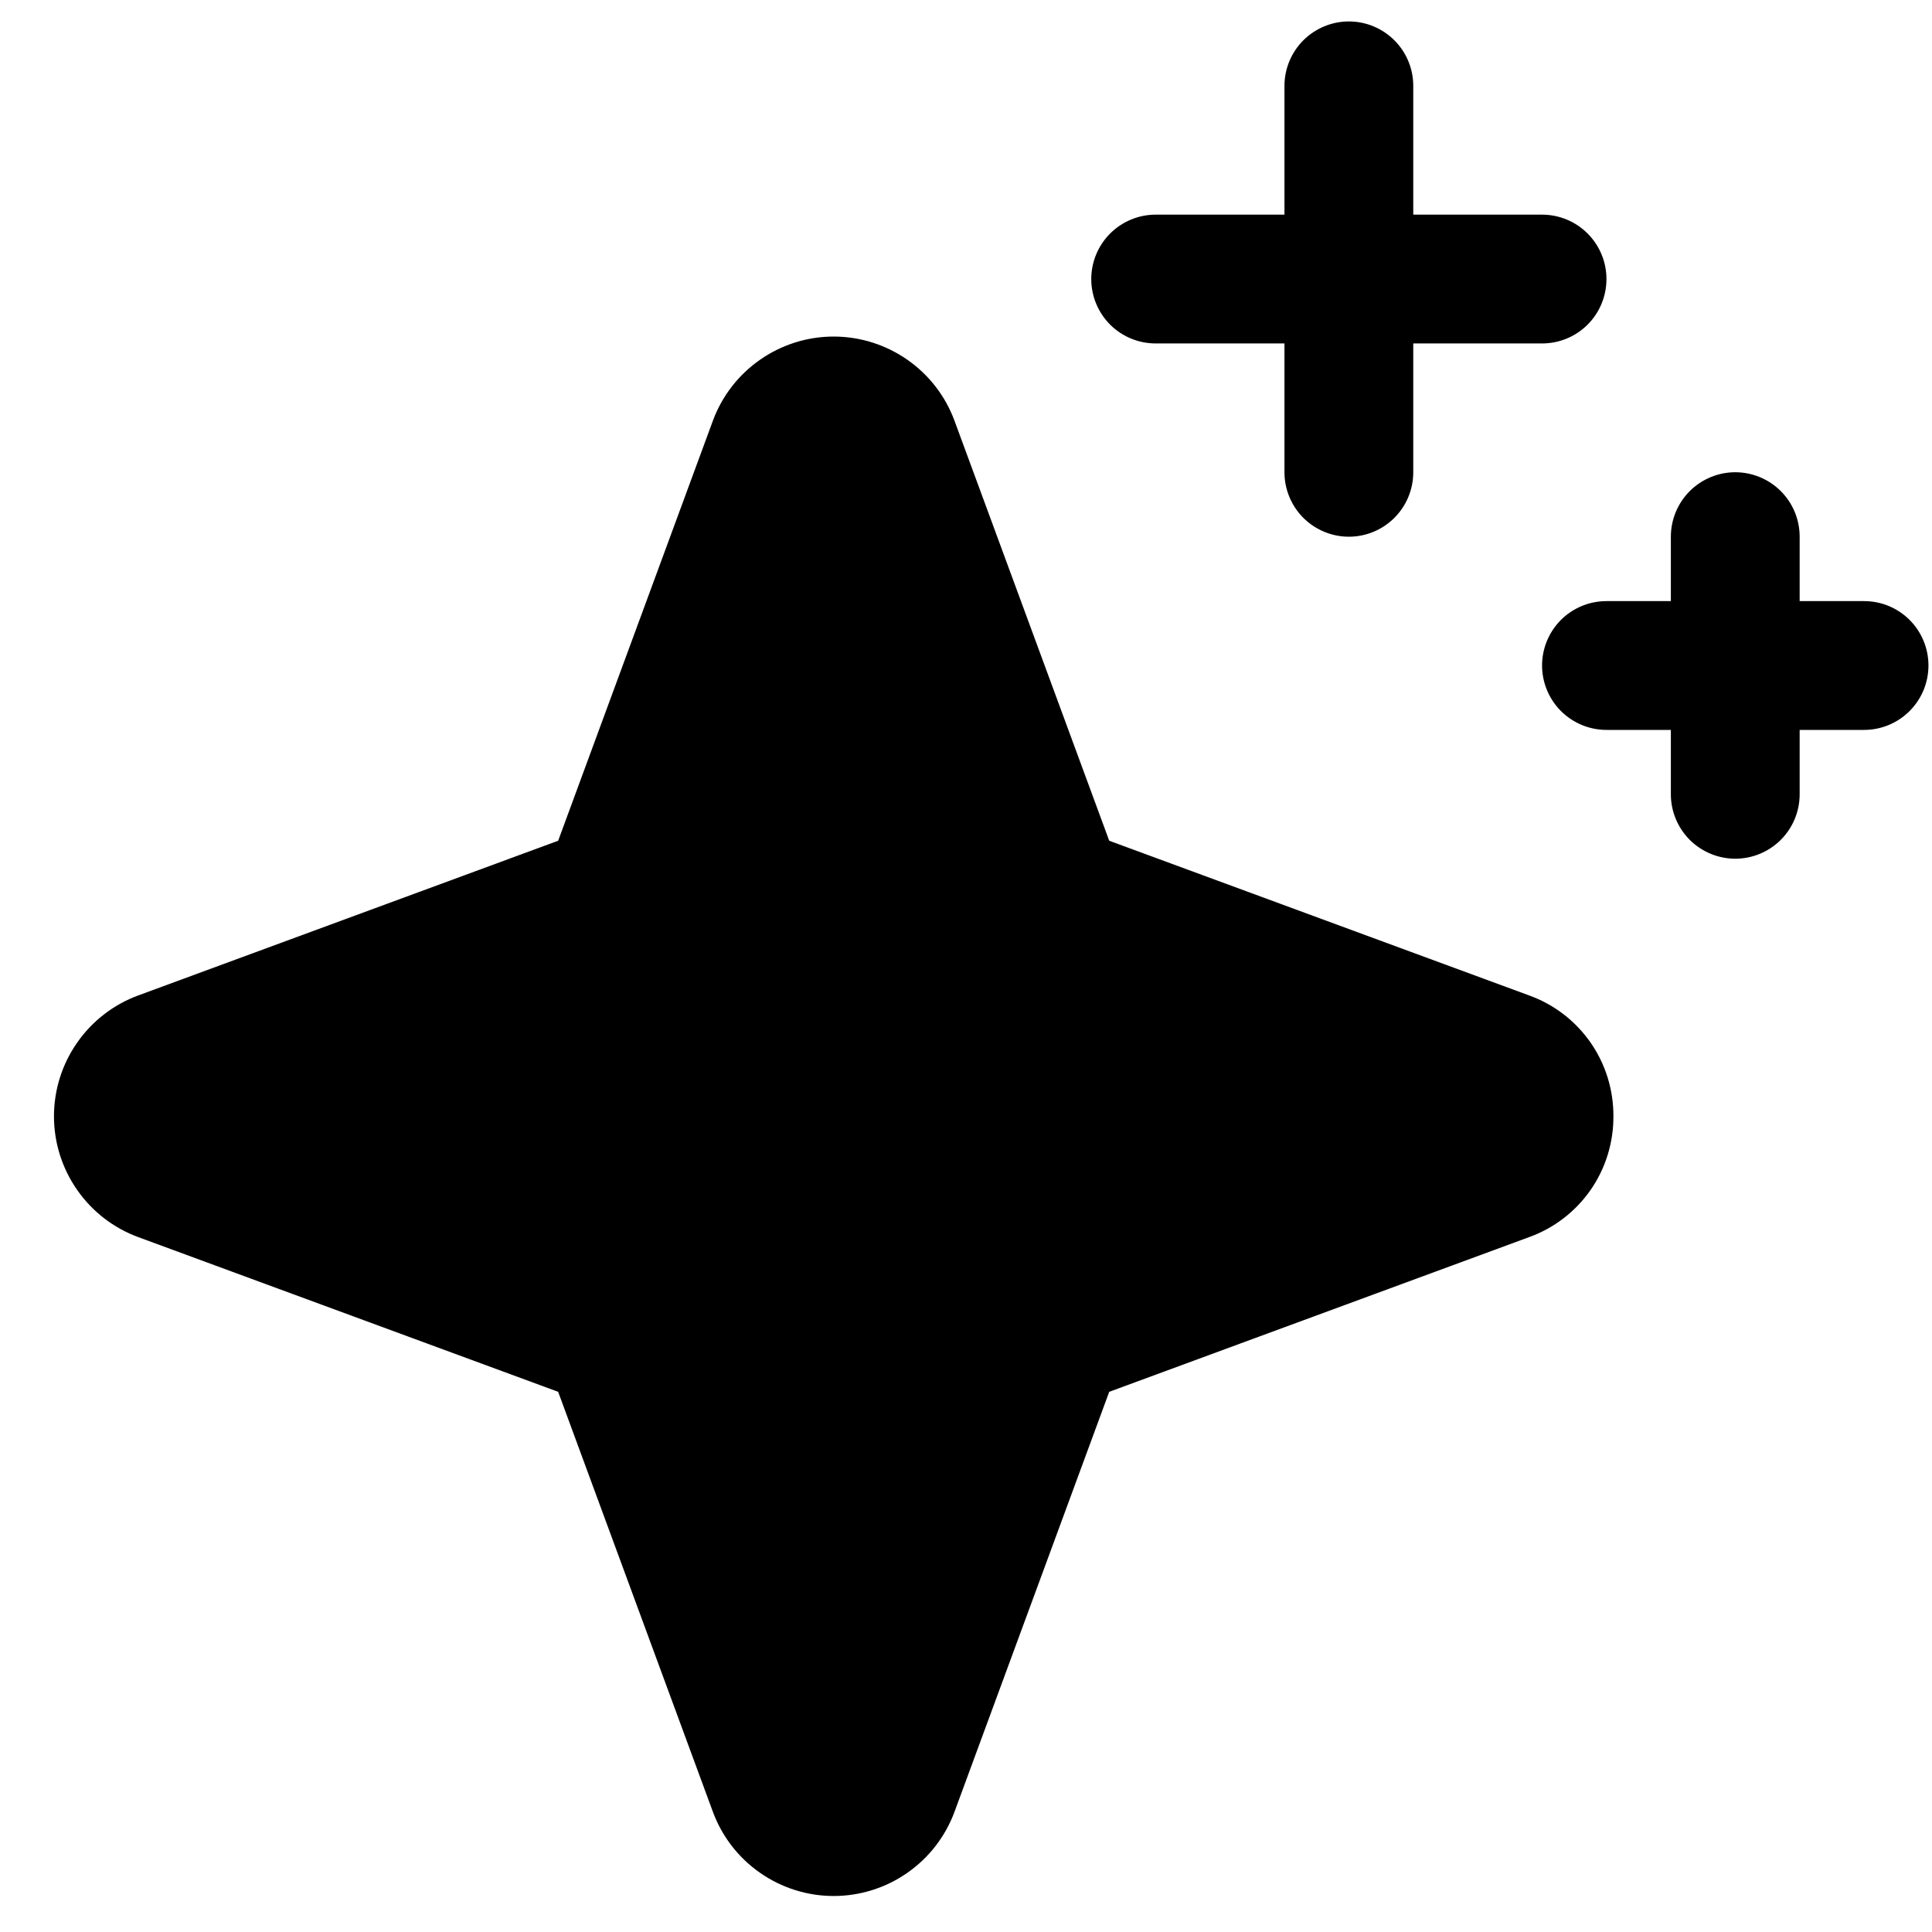 <svg xmlns="http://www.w3.org/2000/svg" fill="none" viewBox="0 0 30 30" height="30" width="30">
<path fill="black" d="M25.053 17.334C25.055 17.743 24.931 18.144 24.697 18.48C24.462 18.816 24.13 19.071 23.744 19.21L17.224 21.612L14.822 28.132C14.681 28.516 14.425 28.847 14.089 29.081C13.754 29.315 13.354 29.441 12.945 29.441C12.536 29.441 12.137 29.315 11.802 29.081C11.466 28.847 11.21 28.516 11.069 28.132L8.667 21.612L2.147 19.21C1.763 19.069 1.432 18.813 1.198 18.477C0.964 18.142 0.838 17.743 0.838 17.334C0.838 16.924 0.964 16.525 1.198 16.19C1.432 15.854 1.763 15.598 2.147 15.457L8.667 13.055L11.069 6.535C11.21 6.151 11.466 5.82 11.802 5.586C12.137 5.352 12.536 5.226 12.945 5.226C13.354 5.226 13.754 5.352 14.089 5.586C14.425 5.82 14.681 6.151 14.822 6.535L17.224 13.055L23.744 15.457C24.13 15.596 24.462 15.851 24.697 16.187C24.931 16.523 25.055 16.924 25.053 17.334ZM17.945 5.333H19.945V7.333C19.945 7.599 20.051 7.853 20.238 8.041C20.426 8.228 20.68 8.334 20.945 8.334C21.211 8.334 21.465 8.228 21.652 8.041C21.84 7.853 21.945 7.599 21.945 7.333V5.333H23.945C24.211 5.333 24.465 5.228 24.652 5.041C24.84 4.853 24.945 4.599 24.945 4.333C24.945 4.068 24.84 3.814 24.652 3.626C24.465 3.439 24.211 3.333 23.945 3.333H21.945V1.333C21.945 1.068 21.84 0.814 21.652 0.626C21.465 0.439 21.211 0.333 20.945 0.333C20.68 0.333 20.426 0.439 20.238 0.626C20.051 0.814 19.945 1.068 19.945 1.333V3.333H17.945C17.68 3.333 17.426 3.439 17.238 3.626C17.051 3.814 16.945 4.068 16.945 4.333C16.945 4.599 17.051 4.853 17.238 5.041C17.426 5.228 17.68 5.333 17.945 5.333ZM28.945 9.334H27.945V8.334C27.945 8.068 27.84 7.814 27.652 7.626C27.465 7.439 27.211 7.333 26.945 7.333C26.68 7.333 26.426 7.439 26.238 7.626C26.051 7.814 25.945 8.068 25.945 8.334V9.334H24.945C24.68 9.334 24.426 9.439 24.238 9.626C24.051 9.814 23.945 10.068 23.945 10.334C23.945 10.599 24.051 10.853 24.238 11.041C24.426 11.228 24.68 11.334 24.945 11.334H25.945V12.334C25.945 12.599 26.051 12.853 26.238 13.041C26.426 13.228 26.68 13.334 26.945 13.334C27.211 13.334 27.465 13.228 27.652 13.041C27.84 12.853 27.945 12.599 27.945 12.334V11.334H28.945C29.211 11.334 29.465 11.228 29.652 11.041C29.84 10.853 29.945 10.599 29.945 10.334C29.945 10.068 29.84 9.814 29.652 9.626C29.465 9.439 29.211 9.334 28.945 9.334Z"></path>
</svg>
